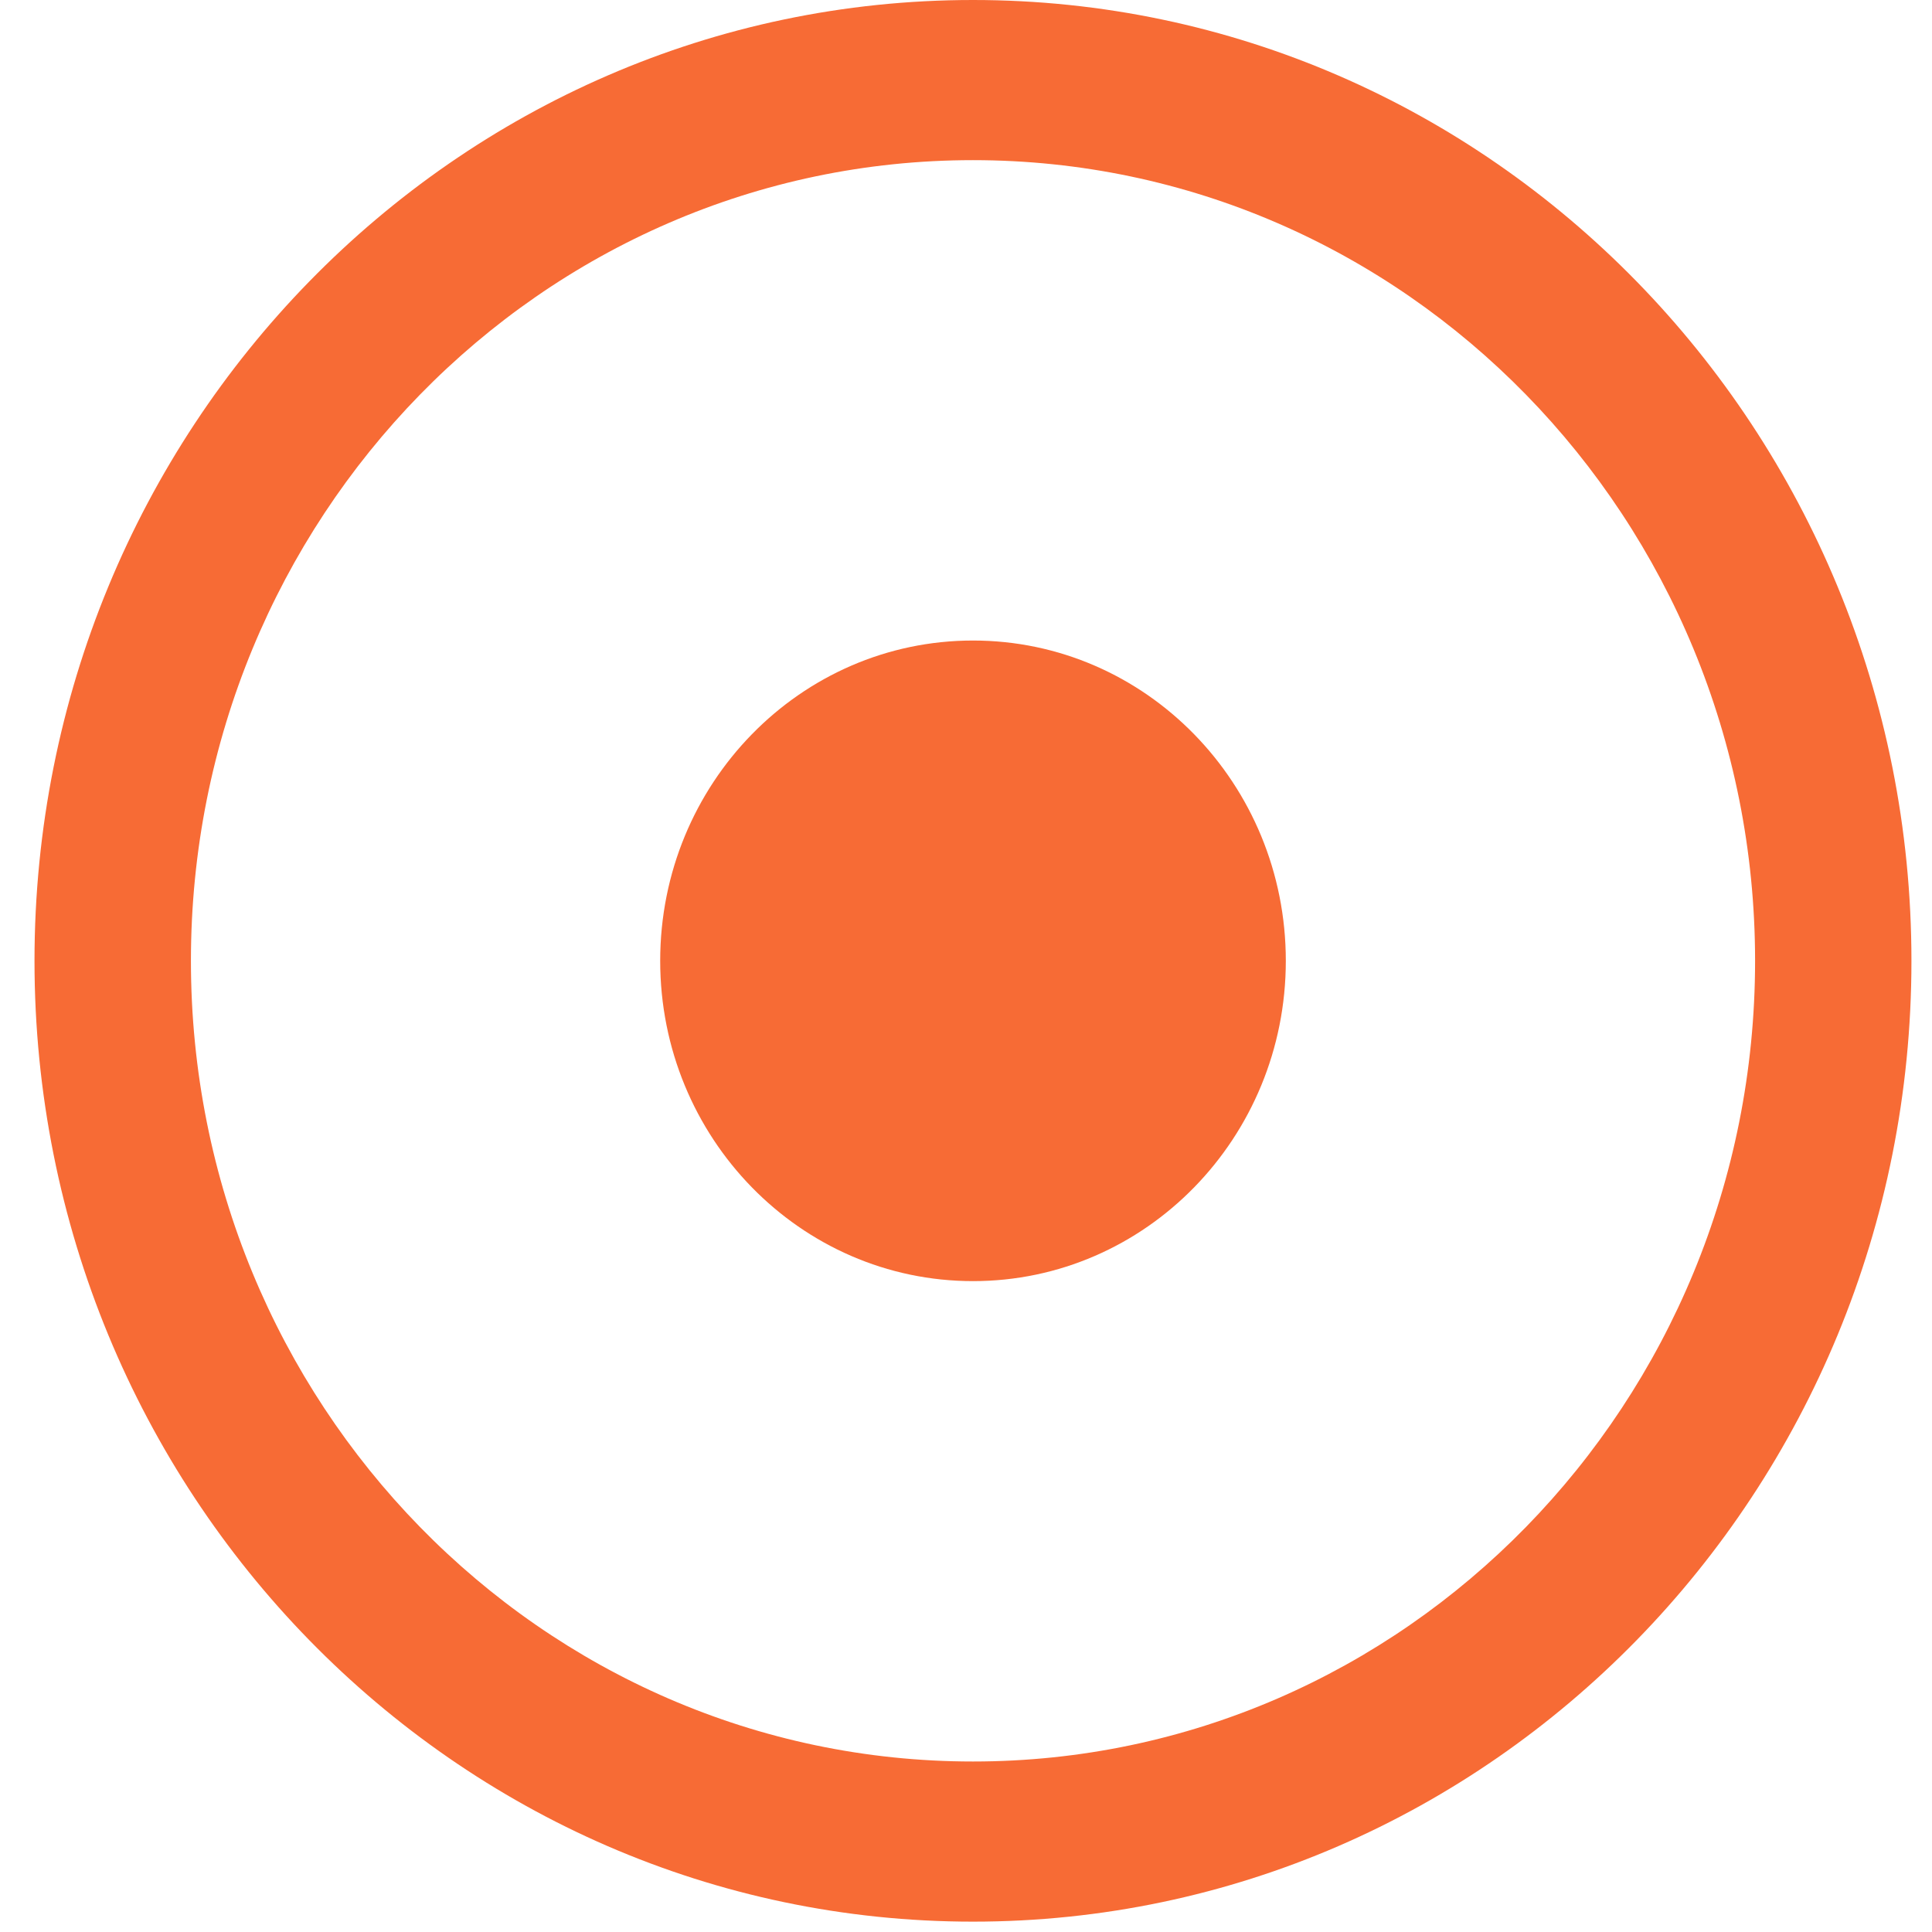 <svg width="28" height="28" viewBox="0 0 28 28" fill="none" xmlns="http://www.w3.org/2000/svg">
<path d="M14.102 18.567C16.606 18.567 18.635 16.488 18.635 13.925C18.635 11.361 16.606 9.283 14.102 9.283C11.598 9.283 9.568 11.361 9.568 13.925C9.568 16.488 11.598 18.567 14.102 18.567Z" fill="#F76B35"></path>
<path fill-rule="evenodd" clip-rule="evenodd" d="M27.702 13.925C27.702 21.616 21.613 27.85 14.101 27.85C6.589 27.85 0.5 21.616 0.5 13.925C0.5 6.234 6.589 0 14.101 0C21.613 0 27.702 6.234 27.702 13.925ZM25.436 13.925C25.436 20.334 20.361 25.529 14.101 25.529C7.841 25.529 2.767 20.334 2.767 13.925C2.767 7.516 7.841 2.321 14.101 2.321C20.361 2.321 25.436 7.516 25.436 13.925Z" fill="#F76B35"></path>
</svg>
